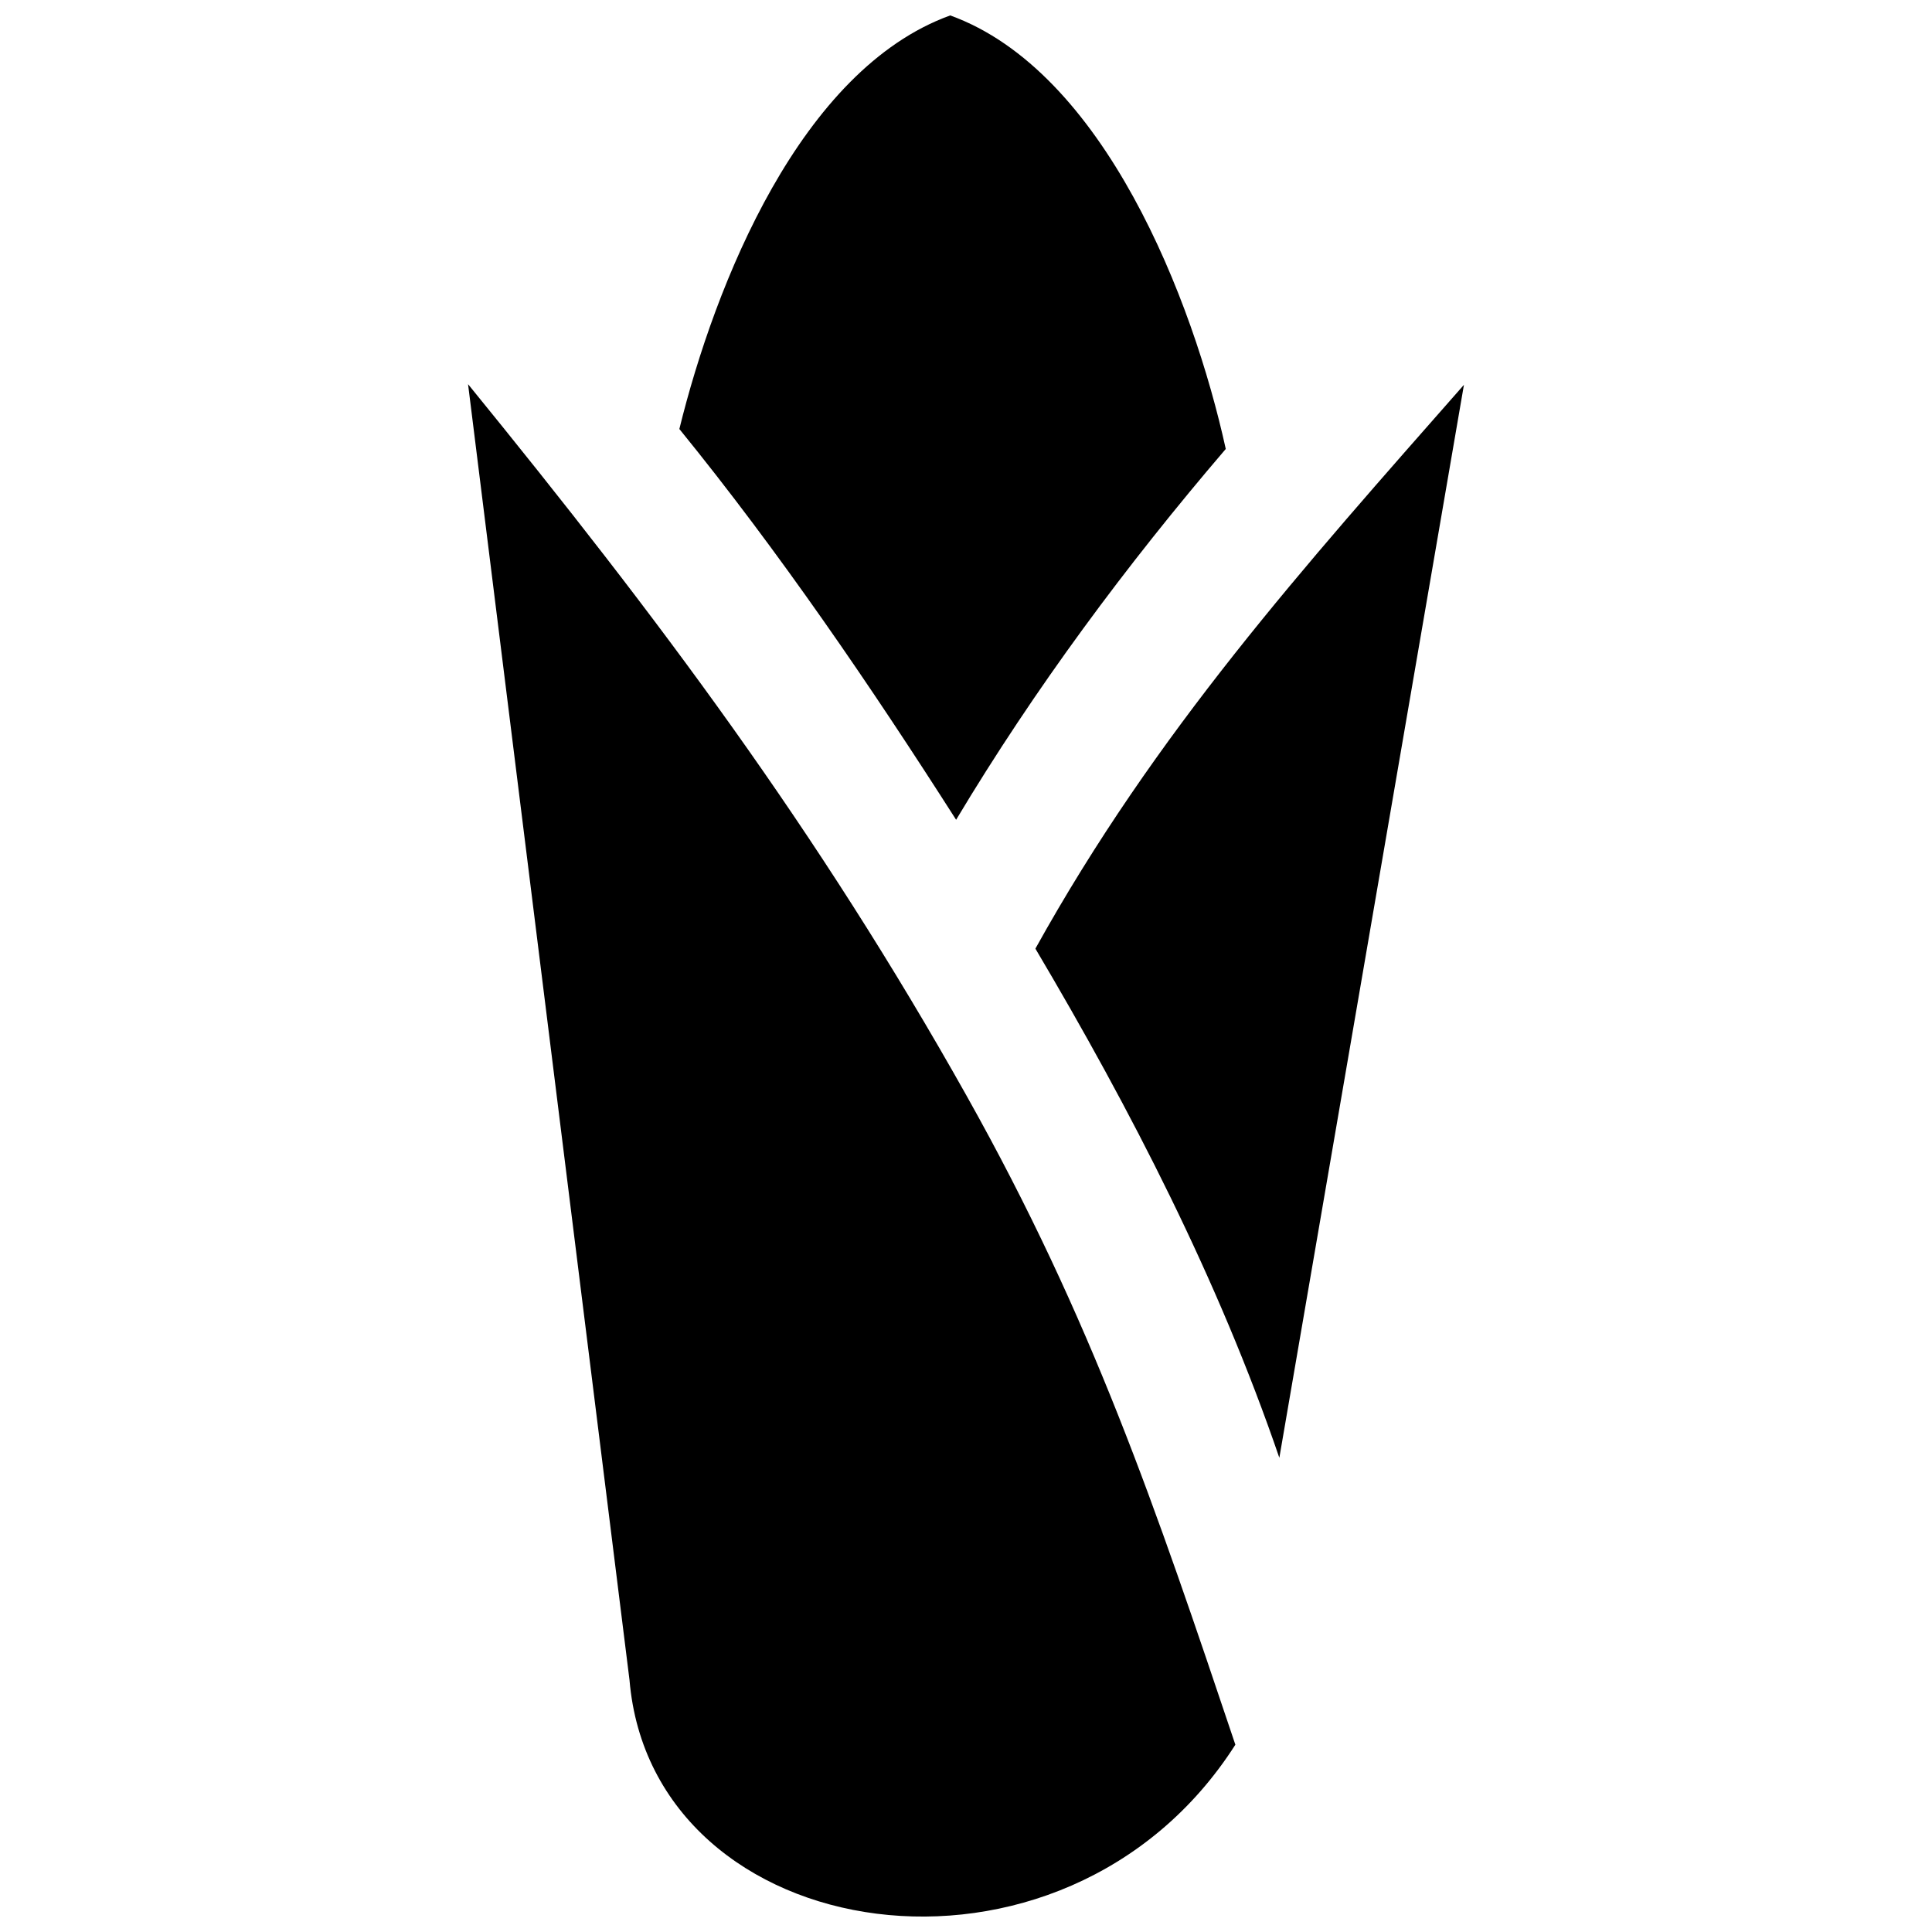 <?xml version="1.0" encoding="UTF-8"?>
<!-- Uploaded to: ICON Repo, www.svgrepo.com, Generator: ICON Repo Mixer Tools -->
<svg width="800px" height="800px" version="1.1" viewBox="144 144 512 512" xmlns="http://www.w3.org/2000/svg">
 <defs>
  <clipPath id="a">
   <path d="m268 148.09h264v503.81h-264z"/>
  </clipPath>
 </defs>
 <g clip-path="url(#a)">
  <path d="m531.96 245.98c-42.652 48.488-81.707 92.004-113.57 149.42 25.352 42.805 48.527 87.812 64.648 134.93zm-131.69 188.61c-39.641-70.645-81.727-126.75-132.23-188.78l42.785 343.41c5.996 71.23 115.19 88.207 160.56 17.141-21.137-62.844-37.914-112.58-71.117-171.77zm-76.234-176.9c26.48 32.566 50.785 68.215 73.344 103.56 20.816-34.773 45.062-67.43 71.461-98.273-8.707-39.656-32.266-100.14-73.023-114.89-39.668 14.359-62.32 71.109-71.781 109.6z" fill-rule="evenodd"/>
 </g>
</svg>